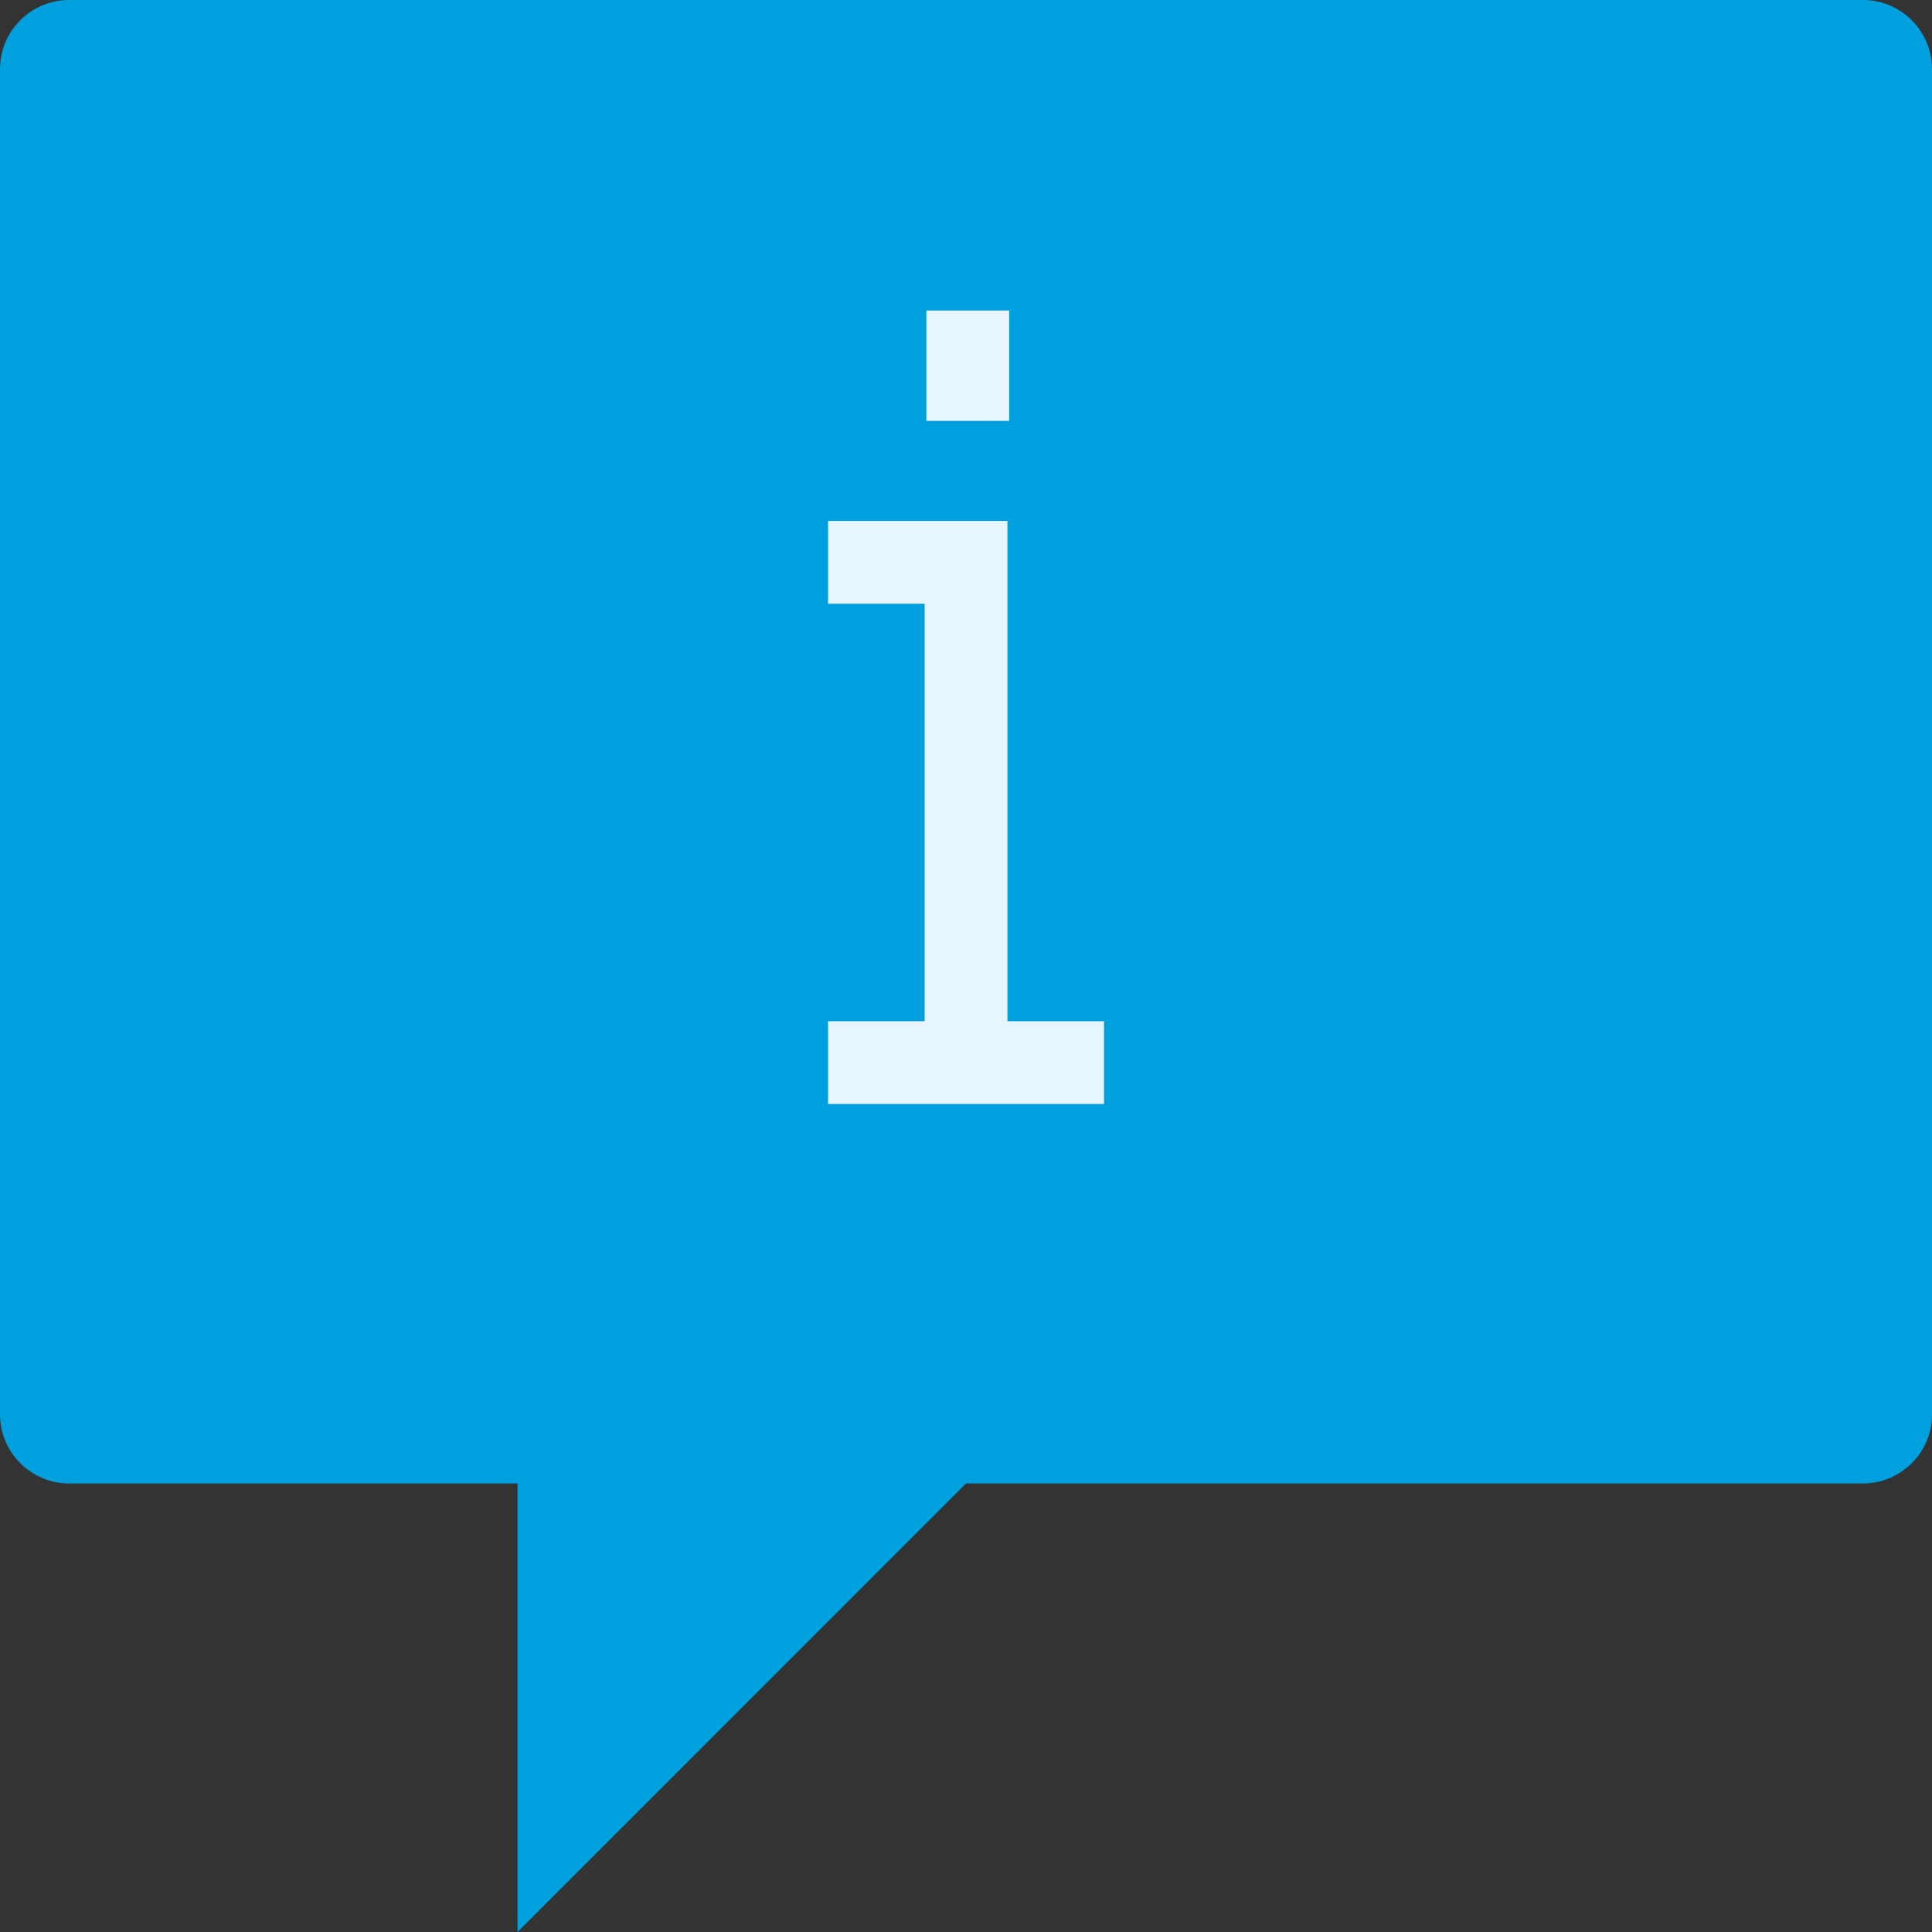 <?xml version="1.0" encoding="UTF-8"?>
<svg width="61.249px" height="61.249px" viewBox="0 0 61.249 61.249" version="1.1" xmlns="http://www.w3.org/2000/svg" xmlns:xlink="http://www.w3.org/1999/xlink">
    <rect x="0" y="0" width="61.249" height="61.249" fill="#333333" stroke="none"/>
    <title>doorbell-message_graphical</title>
    <g id="Page-4" stroke="none" stroke-width="1" fill="none" fill-rule="evenodd">
        <g id="Landing-Page-default-XL" transform="translate(-481.378, -924.375)">
            <g id="tile-copy-80" transform="translate(364, 870)">
                <g id="doorbell-message_graphical" transform="translate(113, 50)">
                    <polygon id="Path" points="0 0 70 0 70 69.999 0 69.999"></polygon>
                    <path d="M63.44,4.375 L6.566,4.375 C5.363,4.375 4.378,5.359 4.378,6.562 L4.378,49.218 C4.378,50.421 5.363,51.405 6.566,51.405 L20.786,51.405 L20.786,65.624 L35.003,51.405 L63.44,51.405 C64.644,51.405 65.627,50.421 65.627,49.218 L65.627,6.562 C65.627,5.359 64.644,4.375 63.44,4.375 Z" id="Path" fill="#00A0DE" fill-rule="nonzero"></path>
                    <path d="M36.371,14.219 L33.746,14.219 L33.746,17.718 L36.371,17.718 L36.371,14.219 Z M36.316,36.749 L36.316,20.89 L30.629,20.89 L30.629,23.515 L33.691,23.515 L33.691,36.749 L30.629,36.749 L30.629,39.374 L39.379,39.374 L39.379,36.749 L36.316,36.749 Z" id="Shape" fill="#FFFFFF" fill-rule="nonzero" opacity="0.9"></path>
                </g>
            </g>
        </g>
    </g>
</svg>